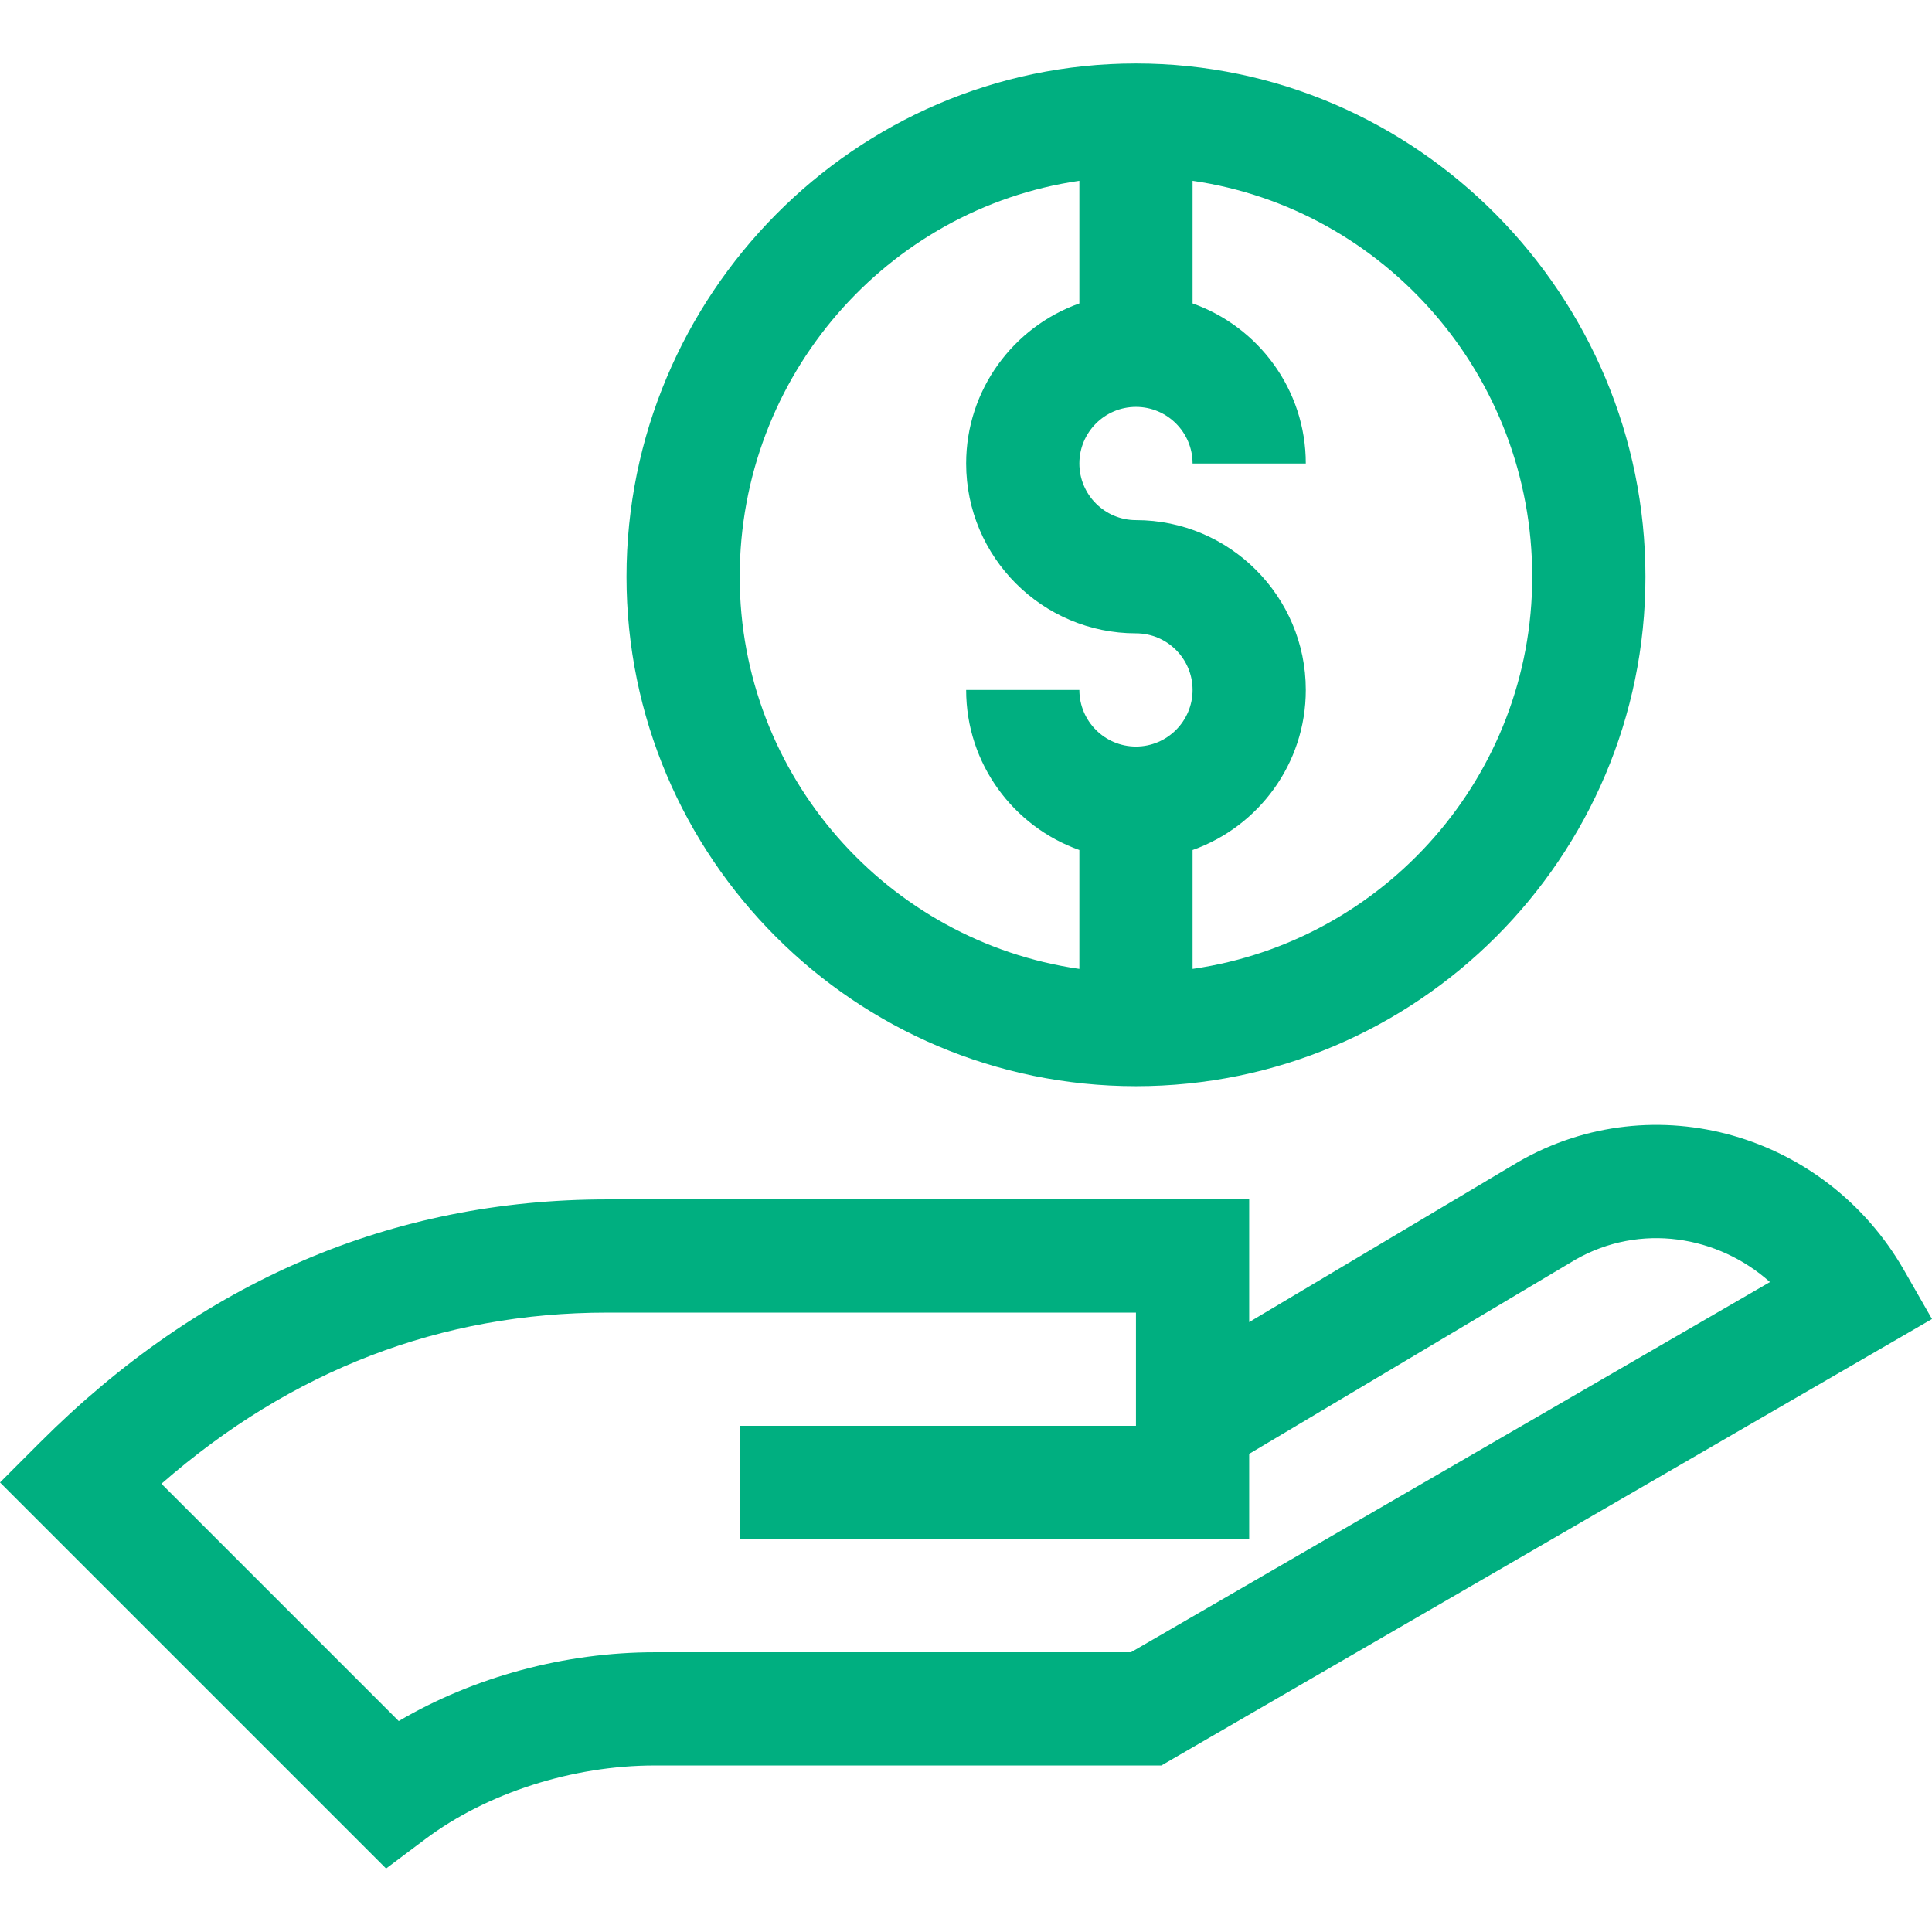 <?xml version="1.0"?>
<svg xmlns="http://www.w3.org/2000/svg" id="Capa_1" enable-background="new 0 0 511.949 511.949" height="512px" viewBox="0 0 511.949 511.949" width="512px"><g><g><path d="m301.013 287.822c74.439 0 135-60.561 135-135 0-74.456-60.426-136-135-136-74.466 0-135 61.426-135 136 0 74.439 60.56 135 135 135zm105-135c0 52.805-39.183 96.623-90 103.924v-31.502c17.459-6.192 30.001-22.865 30.001-42.42 0-24.813-20.187-45-45-45-8.271 0-15-6.729-15-15s6.729-15 15-15 15 6.728 15 14.999h30c0-19.555-12.542-36.227-30.001-42.419v-32.496c50.816 7.371 90 51.606 90 104.914zm-120-104.914v32.496c-17.458 6.192-30 22.865-30 42.419 0 24.813 20.187 45 45 45 8.271 0 15 6.729 15 15s-6.729 15-15 15-15-6.729-15-15h-30c0 19.554 12.541 36.227 30 42.42v31.503c-50.816-7.301-90-51.119-90-103.924 0-53.308 39.183-97.543 90-104.914z" data-original="#000000" class="active-path" data-old_color="#000000" fill="#00AF80"/><path d="m112.713 487.322c16.28-12.21 39.009-19.5 60.8-19.5h134.231l204.205-118.304-7.421-12.953c-20.67-36.077-66.114-49.359-102.072-28.759l-71.443 42.531v-32.516h-170.148c-56.977 0-107.531 21.665-150.259 64.394l-10.606 10.607 102.305 102.306zm48.152-139.5h140.147v30h-105v30h135v-22.571l86.456-51.471c17.21-9.803 37.768-6.372 51.538 5.945l-169.325 98.097h-126.168c-23.894 0-47.963 6.546-67.857 18.229l-62.879-62.879c34.441-30.104 74.101-45.35 118.088-45.35z" data-original="#000000" class="active-path" data-old_color="#000000" fill="#00AF80"/></g></g> </svg>
